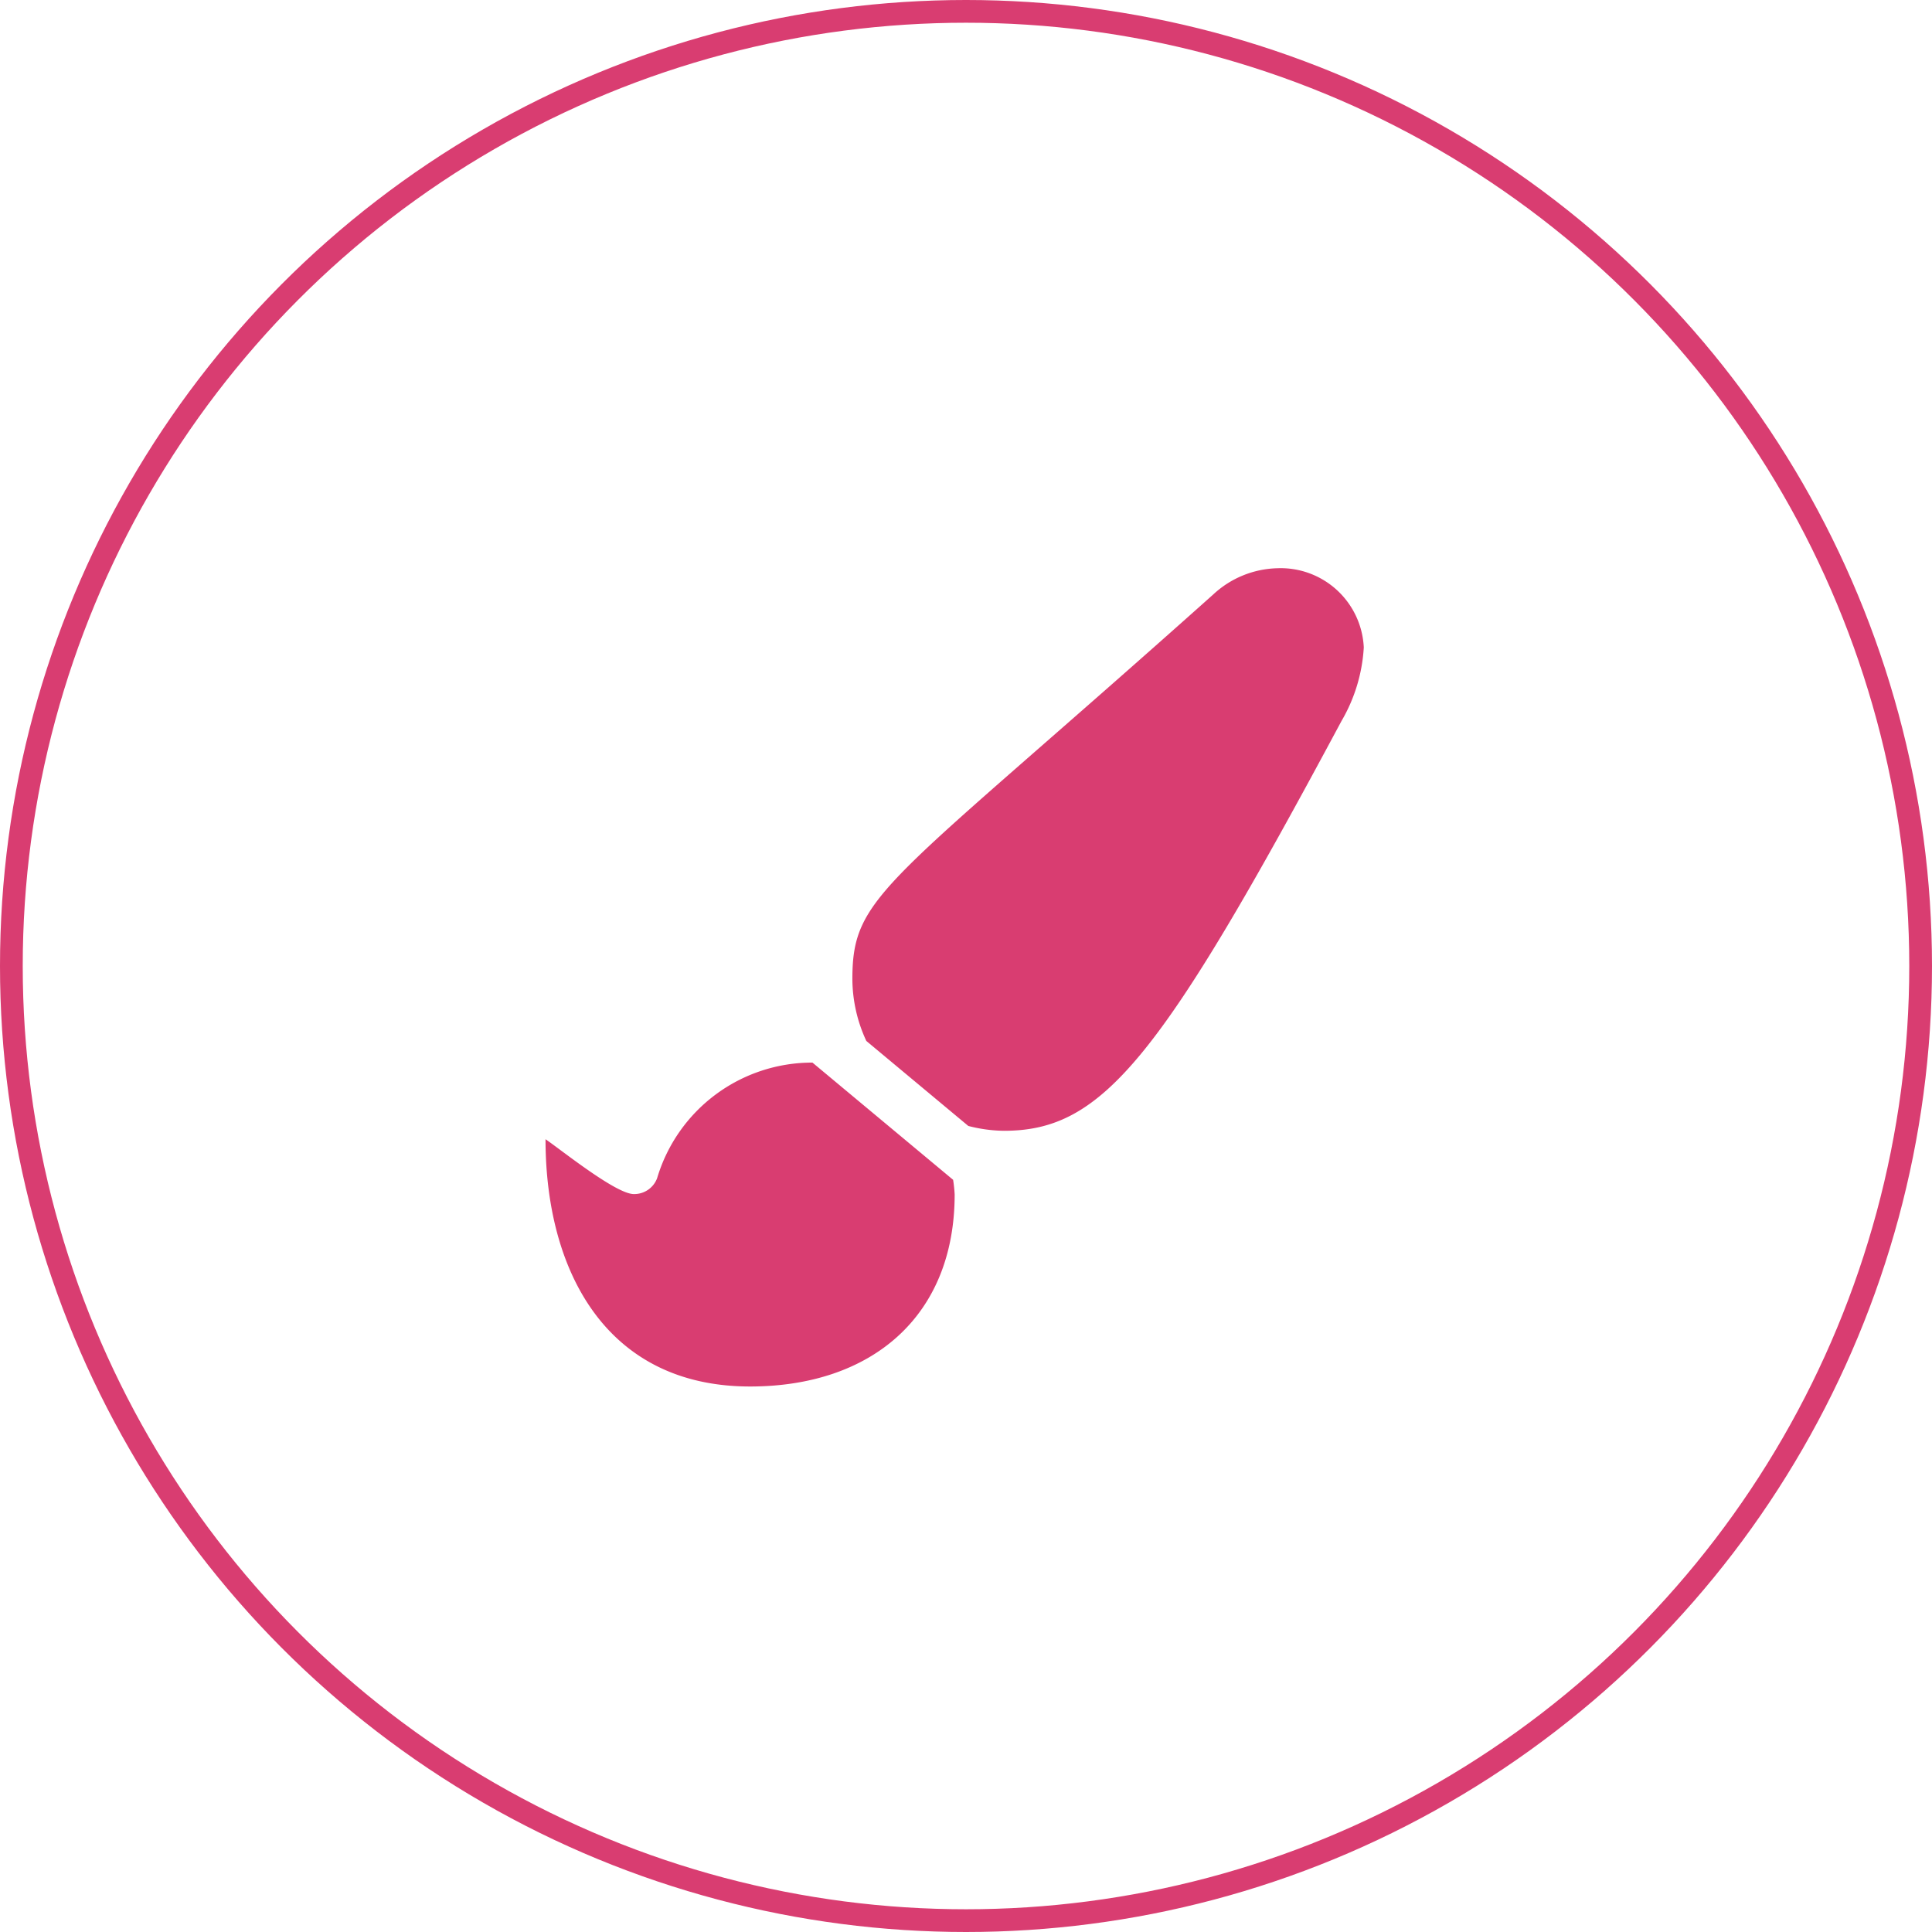 <?xml version="1.0" encoding="UTF-8"?>
<svg xmlns="http://www.w3.org/2000/svg" width="85" height="85" viewBox="0 0 85 85">
  <g id="Group_55" data-name="Group 55" transform="translate(-532 -1022)">
    <path id="Icon_awesome-paint-brush" data-name="Icon awesome-paint-brush" d="M11.744,21.75A7.116,7.116,0,0,0,4.91,26.834a1.073,1.073,0,0,1-1.026.7C3.1,27.536.688,25.59,0,25.121,0,30.911,2.667,36,9,36c5.334,0,9-3.078,9-8.451a6.092,6.092,0,0,0-.068-.642L11.744,21.75ZM32.2,0a4.294,4.294,0,0,0-2.827,1.157C15,14,13.5,14.3,13.5,18.077a6.509,6.509,0,0,0,.614,2.721L18.6,24.537a6.47,6.47,0,0,0,1.574.213c4.367,0,6.9-3.2,14.847-18.032A7.235,7.235,0,0,0,36,3.484,3.661,3.661,0,0,0,32.2,0Z" transform="translate(556.001 1047)" fill="#d93d71"></path>
    <g id="Ellipse_1" data-name="Ellipse 1" transform="translate(532 1022)" fill="none" stroke="#d93d71" stroke-width="1">
      <circle cx="42.5" cy="42.5" r="42.5" stroke="none"></circle>
      <circle cx="42.5" cy="42.5" r="42" fill="none"></circle>
    </g>
  </g>
</svg>
